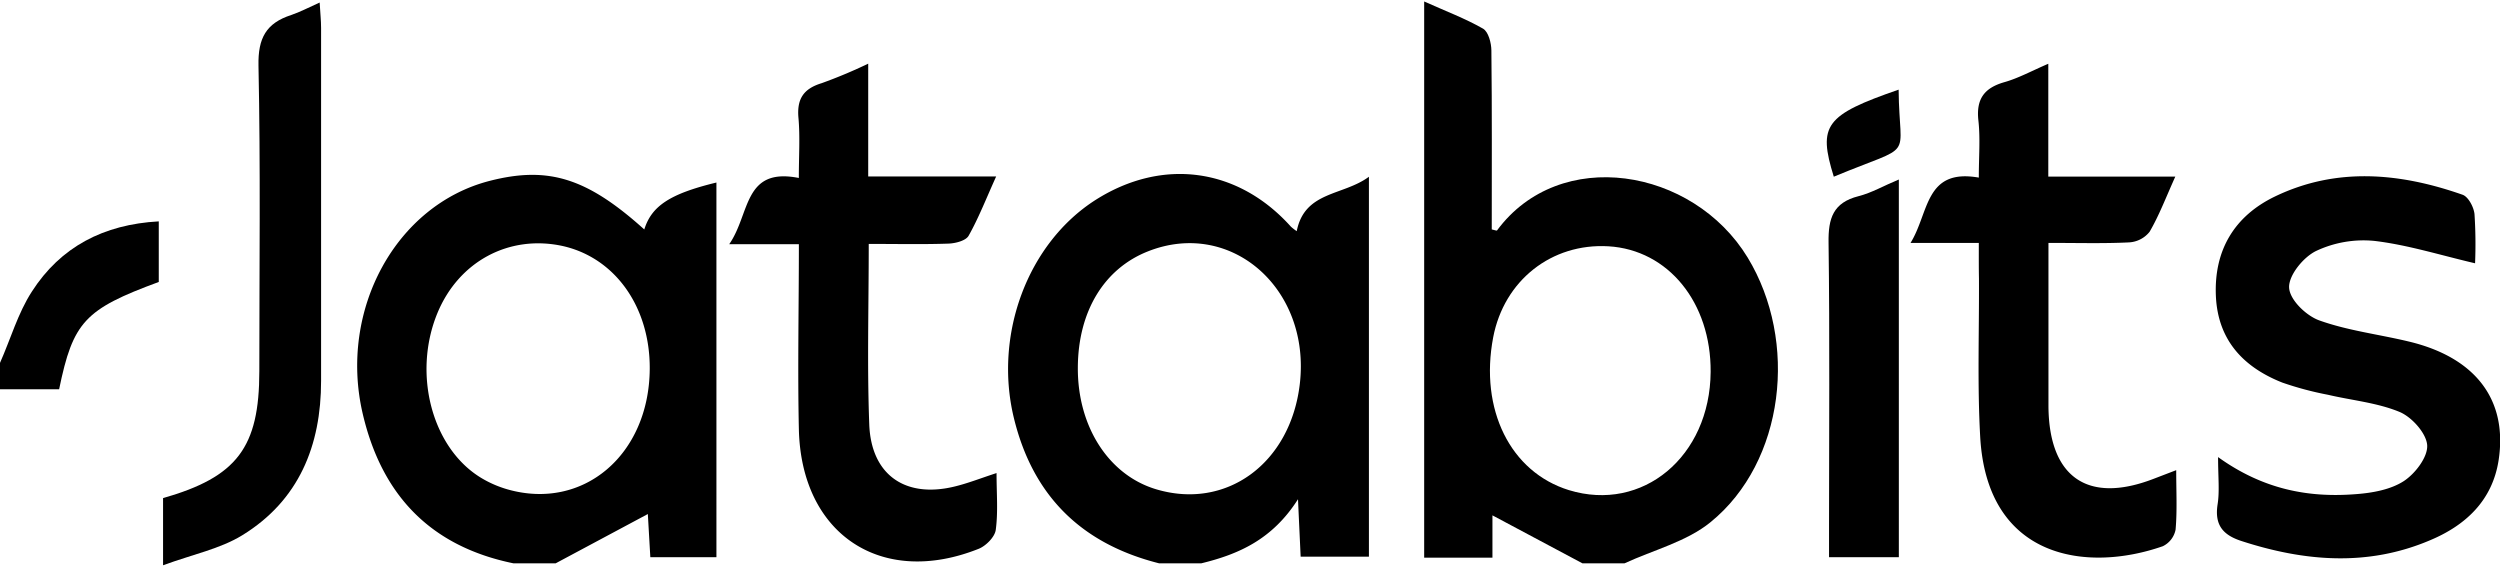 <?xml version="1.0" encoding="UTF-8"?>
<!DOCTYPE svg PUBLIC '-//W3C//DTD SVG 1.0//EN'
          'http://www.w3.org/TR/2001/REC-SVG-20010904/DTD/svg10.dtd'>
<svg height="107" viewBox="0 0 472.38 106.53" width="472" xmlns="http://www.w3.org/2000/svg" xmlns:xlink="http://www.w3.org/1999/xlink"
><g data-name="Layer 2"
  ><g data-name="Layer 11"
    ><path d="M299,106.16,282,97.1v8H269.1V0c4,1.8,7.74,3.2,11.13,5.14,1,.58,1.56,2.69,1.57,4.11.13,11.28.07,22.56.07,33.82.48.1.94.29,1,.19,11.81-16,37-11.86,47.35,5.12,9.62,15.84,7,38.61-7,50-4.52,3.69-10.8,5.26-16.28,7.79ZM323.23,70c.09-13.09-8-23.07-19.31-23.74-10.75-.63-19.73,6.46-21.78,17.2-2.6,13.64,3.25,25.45,14.3,28.87C310.37,96.6,323.11,86,323.23,70Z"
      /><path d="M219,106.16c-14.69-3.71-23.89-12.77-27.45-27.56-3.77-15.7,2.64-32.94,15.49-41.12,12.62-8,26.88-6.07,36.87,5.06a8.93,8.93,0,0,0,1.11.86c1.5-7.59,8.74-6.65,13.64-10.28V104.9h-12.9c-.14-3.11-.29-6.17-.5-10.85-4.85,7.63-11.25,10.4-18.26,12.11Zm-15.34-37c-.07,11.15,5.82,20.31,14.76,23,13.29,4,25.42-4.88,27.18-19.88,2.11-18-13-31.26-28.67-25.07C208.61,50.48,203.72,58.57,203.66,69.13Z"
      /><path d="M97,106.16c-15.71-3.23-24.9-12.92-28.48-28.33C64,58.3,74.78,38.44,92.56,33.89c11.07-2.83,18.38-.53,29.18,9.19,1.39-4.45,4.86-6.74,13.63-8.87V105H122.88l-.47-8.15L105,106.16Zm25.77-36.72c.08-11.68-6.52-21-16.44-23.23C96.24,44,86.67,49.09,82.63,58.93c-4.7,11.47-1,25.46,8.27,31.08a20.64,20.64,0,0,0,5,2.18C110.19,96.26,122.65,85.69,122.77,69.44Z"
      /><path d="M0,68.29c2-4.5,3.37-9.36,6-13.44,5.43-8.48,13.58-12.73,24-13.3V53C16,58.16,13.8,60.53,11.17,73.28H0Z"
      /><path d="M419.11,86.09c8.52,6.12,17.08,7.72,26.07,7,3.07-.23,6.48-.83,9-2.45,2.17-1.41,4.58-4.56,4.44-6.79s-2.88-5.32-5.21-6.29c-4.22-1.75-9-2.18-13.51-3.24a61.23,61.23,0,0,1-8.63-2.3c-7.37-2.91-12.17-8-12.57-16.28-.41-8.74,3.51-15.22,11.2-18.91,11.62-5.58,23.61-4.45,35.41-.31,1.08.38,2.11,2.32,2.25,3.64a87.79,87.79,0,0,1,.11,9.31c-6.59-1.54-12.7-3.47-18.95-4.22a21,21,0,0,0-11.06,1.88c-2.4,1.15-5.18,4.54-5.13,6.87s3.21,5.36,5.67,6.25c5.42,1.95,11.29,2.64,16.93,4,12.61,3,18.71,11,17,22.36-1.16,7.65-6.2,12.37-13,15.21-11.78,5-23.69,4-35.6.13-3.48-1.13-5.1-3-4.52-6.87C419.42,92.55,419.11,89.88,419.11,86.09Z"
      /><path d="M164.15,45.81c0,11.9-.32,23,.1,34.12.36,9.52,6.79,13.95,16,11.75,2.55-.6,5-1.58,8.05-2.57,0,3.85.31,7.35-.15,10.74-.18,1.33-1.83,3-3.2,3.56-18.37,7.34-33.55-2.7-34-22.55-.25-11.44,0-22.89,0-35H137.79c4-5.73,2.63-14.59,13.15-12.51,0-4.13.25-7.76-.07-11.35s.95-5.51,4.38-6.56a92.85,92.85,0,0,0,8.8-3.69V33.06h24.18c-1.92,4.24-3.32,7.86-5.21,11.21-.52.93-2.46,1.43-3.77,1.48C174.45,45.92,169.64,45.81,164.15,45.81Z"
      /><path d="M373.9,45.62H361c3.55-5.72,2.67-14.13,12.9-12.34,0-3.92.3-7.4-.08-10.8-.44-4,1.06-6.13,4.9-7.23,2.66-.75,5.14-2.12,8.31-3.48V33.09h24c-1.8,4-3.07,7.36-4.86,10.43a5.33,5.33,0,0,1-3.86,2c-4.8.24-9.61.1-15.25.1v13c0,6,0,11.94,0,17.92C387.18,90,394.55,95,407,90.17l4.2-1.61c0,4,.2,7.67-.12,11.25a4.43,4.43,0,0,1-2.41,3.12c-14.29,5-33.23,2.52-34.51-20.71-.55-9.92-.18-19.9-.23-29.86C373.89,50.39,373.9,48.41,373.9,45.62Z"
      /><path d="M30.81,106.53V93.84c14-4,18.19-9.58,18.19-24,0-19.25.24-38.5-.16-57.74-.1-5.17,1.44-8,6.18-9.54C56.69,2,58.26,1.16,60.4.2c.11,2,.27,3.38.27,4.8q0,33.35,0,66.7c0,12.21-4.18,22.59-14.91,29.17C41.57,103.44,36.42,104.47,30.81,106.53Z"
      /><path d="M358.79,105H345.6V99.22c0-17.89.15-35.78-.09-53.66-.07-4.57.85-7.55,5.66-8.77,2.5-.63,4.82-2,7.62-3.15Z"
      /><path d="M358.75,16.66c.12,13.8,3.44,9.92-12.25,16.45C343.48,23.37,344.85,21.47,358.75,16.66Z"
    /></g
  ></g
></svg
>
